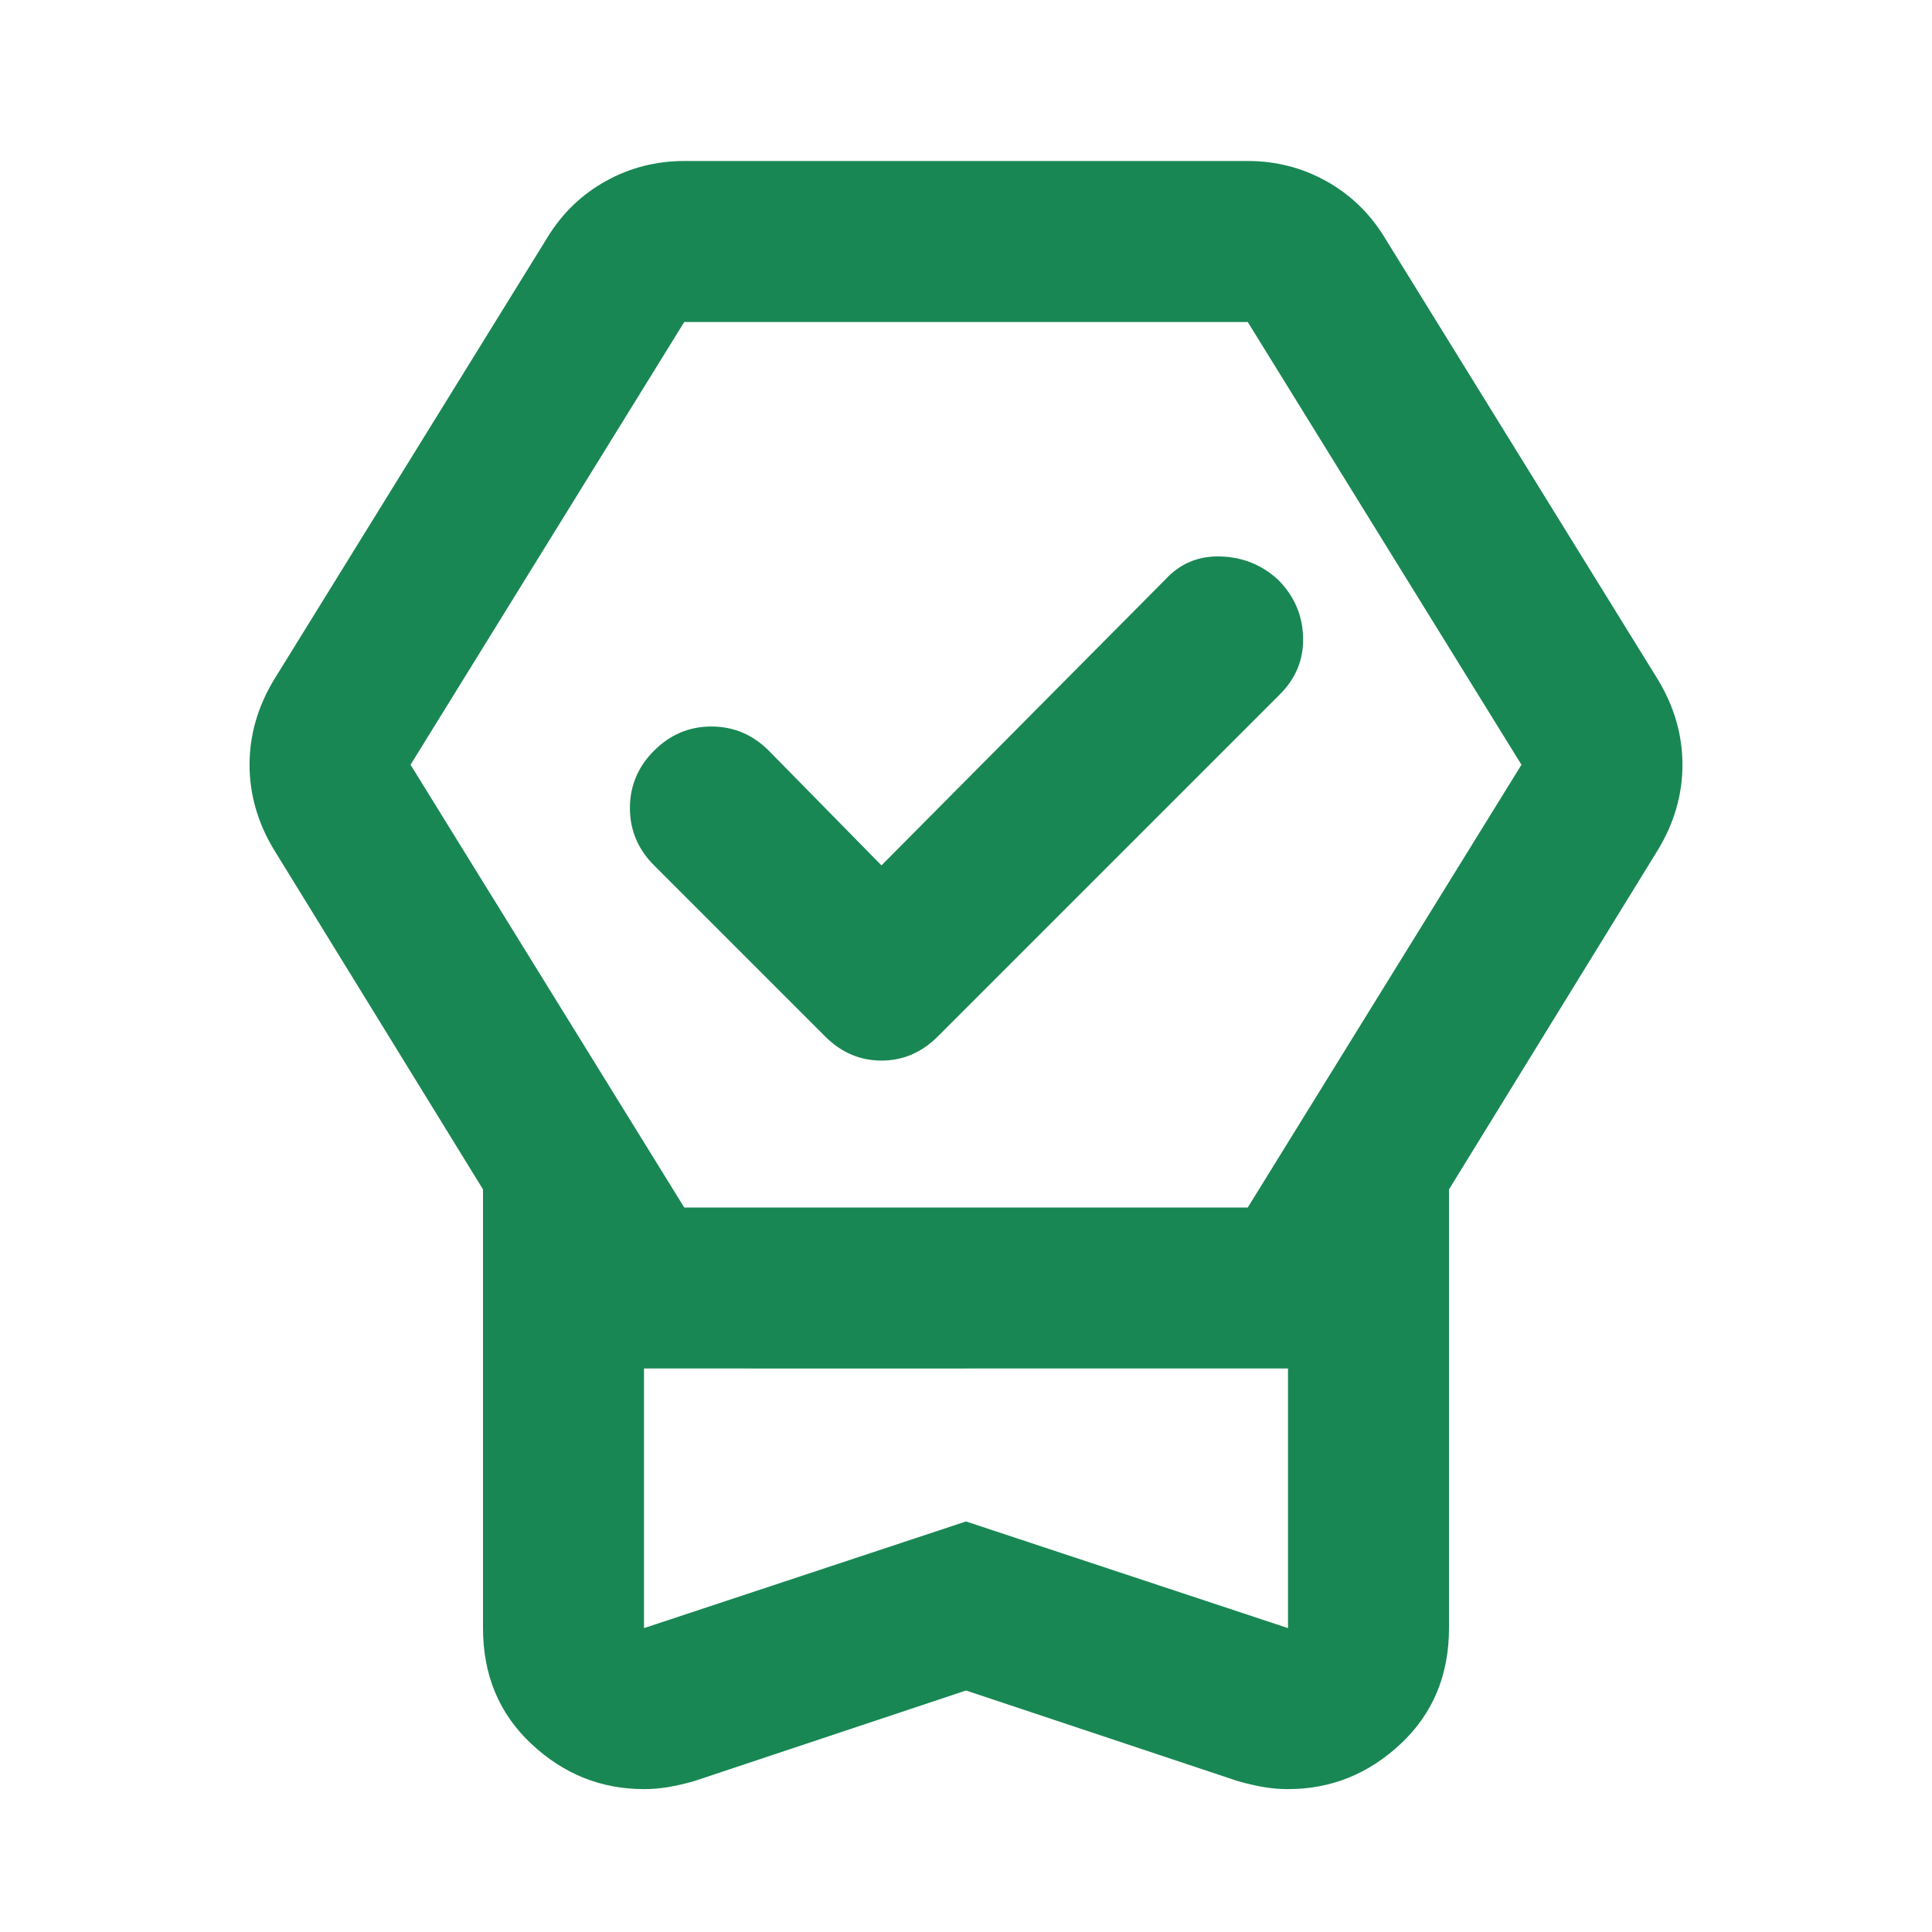 <svg xmlns="http://www.w3.org/2000/svg" height="24px" viewBox="0 -960 960 960" width="24px" fill="#198754"><path d="M480-120 345-75q-7 2-13 3t-12 1q-32 0-56-22.5T240-151v-218L136-538q-6-10-9-20.5t-3-21.5q0-11 3-21.5t9-20.5l136-220q11-18 29-28t39-10h280q21 0 39 10t29 28l136 220q6 10 9 20.5t3 21.5q0 11-3 21.5t-9 20.5L720-369v218q0 35-24 57.5T640-71q-6 0-12-1t-13-3l-135-45Zm0-84 160 53v-129H320v129l160-53ZM340-360h280l136-220-136-220H340L204-580l136 220Zm98-170 141-142q11-12 27.5-11.5T635-672q12 12 12.5 28.5T636-615L466-445q-12 12-28 12t-28-12l-85-85q-12-12-12-28.5t12-28.5q12-12 28.5-12t28.5 12l56 57Zm42 250H320h320-160Z"/></svg>